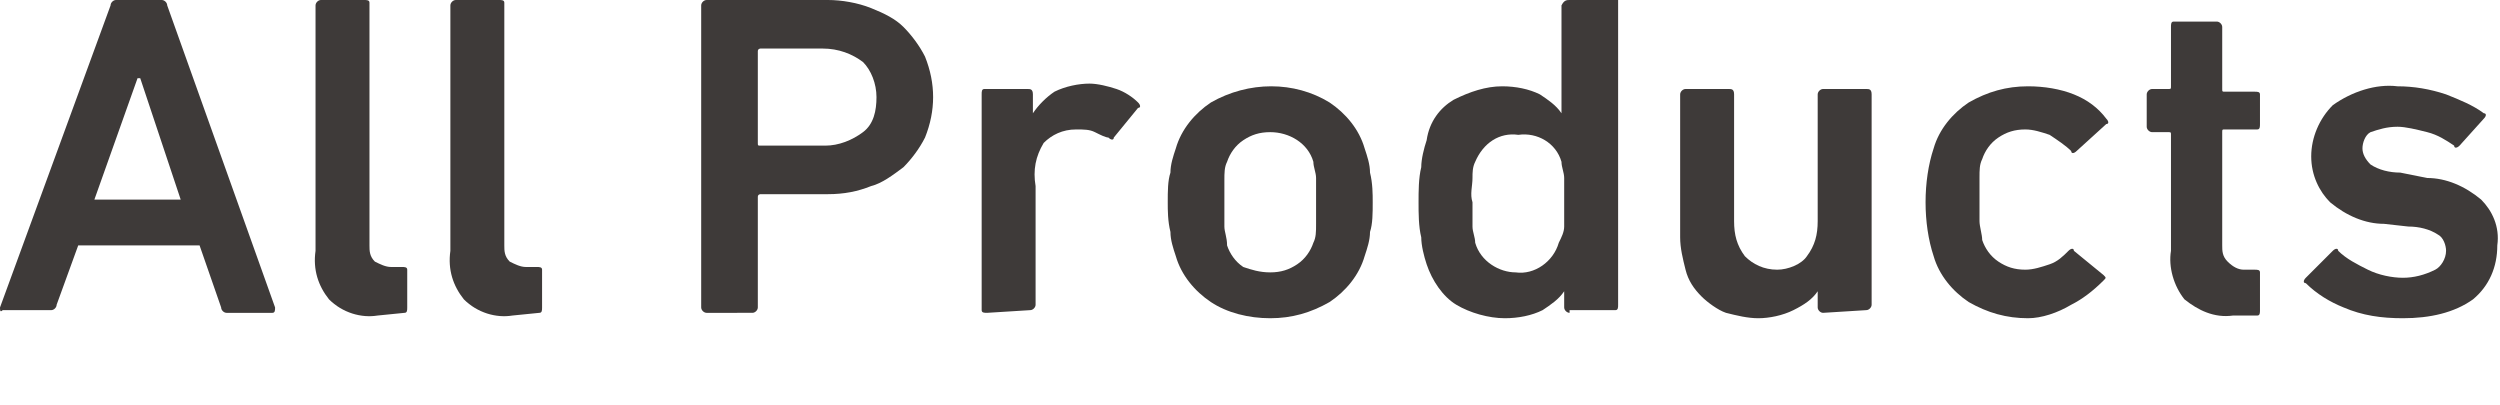 <?xml version="1.0" encoding="utf-8"?>
<!-- Generator: Adobe Illustrator 24.3.0, SVG Export Plug-In . SVG Version: 6.00 Build 0)  -->
<svg version="1.1" id="レイヤー_1" xmlns="http://www.w3.org/2000/svg" xmlns:xlink="http://www.w3.org/1999/xlink" x="0px"
	 y="0px" width="92.7px" height="15px" viewBox="0 0 92.7 15" style="enable-background:new 0 0 92.7 15;" xml:space="preserve">
<style type="text/css">
	.st0{fill:#3E3A39;}
</style>
<path class="st0" d="M4.1,0.2C4.1,0.1,4.2,0,4.3,0H6c0.1,0,0.2,0.1,0.2,0.2l4,11.2c0,0.1,0,0.2-0.1,0.2H8.4c-0.1,0-0.2-0.1-0.2-0.2
	L7.4,9.1H2.9l-0.8,2.2c0,0.1-0.1,0.2-0.2,0.2H0.1C0,11.6,0,11.5,0,11.4L4.1,0.2z M6.7,7.4L5.2,2.9H5.1L3.5,7.4H6.7z"/>
<path class="st0" d="M14,11.7c-0.6,0.1-1.3-0.1-1.8-0.6c-0.4-0.5-0.6-1.1-0.5-1.8V0.2c0-0.1,0.1-0.2,0.2-0.2h1.6
	c0.1,0,0.2,0,0.2,0.1l0,0v9c0,0.2,0,0.4,0.2,0.6c0.2,0.1,0.4,0.2,0.6,0.2h0.4c0.1,0,0.2,0,0.2,0.1l0,0v1.4c0,0.1,0,0.2-0.1,0.2l0,0
	L14,11.7z"/>
<path class="st0" d="M19,11.7c-0.6,0.1-1.3-0.1-1.8-0.6c-0.4-0.5-0.6-1.1-0.5-1.8V0.2c0-0.1,0.1-0.2,0.2-0.2h1.6
	c0.1,0,0.2,0,0.2,0.1l0,0v9c0,0.2,0,0.4,0.2,0.6c0.2,0.1,0.4,0.2,0.6,0.2h0.4c0.1,0,0.2,0,0.2,0.1l0,0v1.4c0,0.1,0,0.2-0.1,0.2l0,0
	L19,11.7z"/>
<path class="st0" d="M26.2,11.6c-0.1,0-0.2-0.1-0.2-0.2V0.2C26,0.1,26.1,0,26.2,0h4.5c0.5,0,1.1,0.1,1.6,0.3
	c0.5,0.2,0.9,0.4,1.2,0.7s0.6,0.7,0.8,1.1c0.2,0.5,0.3,1,0.3,1.5s-0.1,1-0.3,1.5c-0.2,0.4-0.5,0.8-0.8,1.1c-0.4,0.3-0.8,0.6-1.2,0.7
	c-0.5,0.2-1,0.3-1.6,0.3h-2.5c0,0-0.1,0-0.1,0.1l0,0v4.1c0,0.1-0.1,0.2-0.2,0.2L26.2,11.6z M32,4.9c0.4-0.3,0.5-0.8,0.5-1.3
	s-0.2-1-0.5-1.3c-0.4-0.3-0.9-0.5-1.5-0.5h-2.3c0,0-0.1,0-0.1,0.1l0,0v3.4c0,0.1,0,0.1,0.1,0.1h2.4C31.1,5.4,31.6,5.2,32,4.9z"/>
<path class="st0" d="M36.6,11.6c-0.1,0-0.2,0-0.2-0.1l0,0v-8c0-0.1,0-0.2,0.1-0.2l0,0h1.6c0.1,0,0.2,0,0.2,0.2v0.7l0,0
	c0.2-0.3,0.5-0.6,0.8-0.8c0.4-0.2,0.9-0.3,1.3-0.3c0.3,0,0.7,0.1,1,0.2c0.3,0.1,0.6,0.3,0.8,0.5c0.1,0.1,0.1,0.2,0,0.2l-0.9,1.1
	c0,0.1-0.1,0.1-0.2,0l0,0c-0.1,0-0.3-0.1-0.5-0.2s-0.4-0.1-0.7-0.1c-0.5,0-0.9,0.2-1.2,0.5c-0.3,0.5-0.4,1-0.3,1.6v4.4
	c0,0.1-0.1,0.2-0.2,0.2L36.6,11.6z"/>
<path class="st0" d="M47.1,11.8c-0.8,0-1.6-0.2-2.2-0.6c-0.6-0.4-1.1-1-1.3-1.7c-0.1-0.3-0.2-0.6-0.2-0.9c-0.1-0.4-0.1-0.8-0.1-1.1
	c0-0.4,0-0.8,0.1-1.1c0-0.3,0.1-0.6,0.2-0.9c0.2-0.7,0.7-1.3,1.3-1.7C46.3,3,48,3,49.3,3.8c0.6,0.4,1.1,1,1.3,1.7
	c0.1,0.3,0.2,0.6,0.2,0.9c0.1,0.4,0.1,0.8,0.1,1.1c0,0.4,0,0.8-0.1,1.1c0,0.3-0.1,0.6-0.2,0.9c-0.2,0.7-0.7,1.3-1.3,1.7
	C48.6,11.6,47.9,11.8,47.1,11.8z M47.1,10.1c0.4,0,0.7-0.1,1-0.3s0.5-0.5,0.6-0.8c0.1-0.2,0.1-0.4,0.1-0.7s0-0.6,0-0.9s0-0.6,0-0.8
	c0-0.2-0.1-0.4-0.1-0.6c-0.2-0.7-0.9-1.1-1.6-1.1c-0.4,0-0.7,0.1-1,0.3c-0.3,0.2-0.5,0.5-0.6,0.8c-0.1,0.2-0.1,0.4-0.1,0.7
	c0,0.3,0,0.6,0,0.8c0,0.3,0,0.6,0,0.9c0,0.2,0.1,0.4,0.1,0.7c0.1,0.3,0.3,0.6,0.6,0.8C46.4,10,46.7,10.1,47.1,10.1z"/>
<path class="st0" d="M58.2,11.6c-0.1,0-0.2-0.1-0.2-0.2v-0.6l0,0c-0.2,0.3-0.5,0.5-0.8,0.7c-0.4,0.2-0.9,0.3-1.4,0.3
	c-0.6,0-1.3-0.2-1.8-0.5s-0.9-0.9-1.1-1.5c-0.1-0.3-0.2-0.7-0.2-1c-0.1-0.4-0.1-0.9-0.1-1.3s0-0.9,0.1-1.3c0-0.3,0.1-0.7,0.2-1
	c0.1-0.7,0.5-1.2,1-1.5c0.6-0.3,1.2-0.5,1.8-0.5c0.5,0,1,0.1,1.4,0.3c0.3,0.2,0.6,0.4,0.8,0.7l0,0v-4C58,0,58.1,0,58.2,0h1.6
	C59.9-0.1,60,0,60,0v0.1v11.2c0,0.1,0,0.2-0.1,0.2l0,0h-1.7V11.6z M56.2,10.1c0.7,0.1,1.4-0.4,1.6-1.1C57.9,8.8,58,8.6,58,8.4
	c0-0.3,0-0.6,0-0.9s0-0.6,0-0.9c0-0.2-0.1-0.4-0.1-0.6c-0.2-0.7-0.9-1.1-1.6-1c-0.7-0.1-1.3,0.3-1.6,1c-0.1,0.2-0.1,0.4-0.1,0.6
	c0,0.3-0.1,0.6,0,0.9c0,0.3,0,0.6,0,0.9c0,0.2,0.1,0.4,0.1,0.6C54.9,9.7,55.6,10.1,56.2,10.1z"/>
<path class="st0" d="M67.6,11.6c-0.1,0-0.2-0.1-0.2-0.2v-0.6l0,0c-0.2,0.3-0.5,0.5-0.9,0.7s-0.9,0.3-1.3,0.3s-0.8-0.1-1.2-0.2
	c-0.3-0.1-0.7-0.4-0.9-0.6c-0.3-0.3-0.5-0.6-0.6-1s-0.2-0.8-0.2-1.2V3.5c0-0.1,0.1-0.2,0.2-0.2h1.6c0.1,0,0.2,0,0.2,0.2v4.7
	c0,0.5,0.1,0.9,0.4,1.3C65,9.8,65.4,10,65.9,10c0.4,0,0.9-0.2,1.1-0.5c0.3-0.4,0.4-0.8,0.4-1.3V3.5c0-0.1,0.1-0.2,0.2-0.2h1.6
	c0.1,0,0.2,0,0.2,0.2v7.8c0,0.1-0.1,0.2-0.2,0.2L67.6,11.6z"/>
<path class="st0" d="M75.2,11.8c-0.8,0-1.5-0.2-2.2-0.6c-0.6-0.4-1.1-1-1.3-1.7c-0.2-0.6-0.3-1.3-0.3-2s0.1-1.4,0.3-2
	c0.2-0.7,0.7-1.3,1.3-1.7c0.7-0.4,1.4-0.6,2.2-0.6c0.6,0,1.2,0.1,1.7,0.3s0.9,0.5,1.2,0.9c0.1,0.1,0.1,0.2,0,0.2l0,0l-1.1,1
	c-0.1,0.1-0.2,0.1-0.2,0l0,0C76.6,5.4,76.3,5.2,76,5c-0.3-0.1-0.6-0.2-0.9-0.2c-0.4,0-0.7,0.1-1,0.3c-0.3,0.2-0.5,0.5-0.6,0.8
	c-0.1,0.2-0.1,0.4-0.1,0.7c0,0.3,0,0.5,0,0.8s0,0.6,0,0.8s0.1,0.5,0.1,0.7c0.1,0.3,0.3,0.6,0.6,0.8c0.3,0.2,0.6,0.3,1,0.3
	c0.3,0,0.6-0.1,0.9-0.2c0.3-0.1,0.5-0.3,0.7-0.5c0.1-0.1,0.2-0.1,0.2,0l0,0l1.1,0.9c0.1,0.1,0.1,0.1,0,0.2c-0.4,0.4-0.8,0.7-1.2,0.9
	C76.3,11.6,75.7,11.8,75.2,11.8z"/>
<path class="st0" d="M82.8,11.7c-0.7,0.1-1.3-0.2-1.8-0.6c-0.4-0.5-0.6-1.2-0.5-1.8V5c0-0.1,0-0.1-0.1-0.1h-0.6
	c-0.1,0-0.2-0.1-0.2-0.2V3.5c0-0.1,0.1-0.2,0.2-0.2h0.6c0.1,0,0.1,0,0.1-0.1l0,0V1c0-0.1,0-0.2,0.1-0.2l0,0h1.6
	c0.1,0,0.2,0.1,0.2,0.2v2.3c0,0.1,0,0.1,0.1,0.1h1.1c0.1,0,0.2,0,0.2,0.1l0,0v1.1c0,0.1,0,0.2-0.1,0.2l0,0h-1.2
	c-0.1,0-0.1,0-0.1,0.1v4.2c0,0.2,0,0.4,0.2,0.6C82.8,9.9,83,10,83.2,10h0.4c0.1,0,0.2,0,0.2,0.1l0,0v1.4c0,0.1,0,0.2-0.1,0.2l0,0
	H82.8z"/>
<path class="st0" d="M89.1,11.8c-0.8,0-1.5-0.1-2.2-0.4c-0.5-0.2-1-0.5-1.4-0.9c-0.1,0-0.1-0.1,0-0.2l0,0l1-1c0.1-0.1,0.2-0.1,0.2,0
	l0,0c0.3,0.3,0.7,0.5,1.1,0.7s0.9,0.3,1.3,0.3s0.8-0.1,1.2-0.3c0.2-0.1,0.4-0.4,0.4-0.7c0-0.2-0.1-0.5-0.3-0.6
	c-0.3-0.2-0.7-0.3-1.1-0.3l-0.9-0.1c-0.7,0-1.4-0.3-2-0.8c-0.4-0.4-0.7-1-0.7-1.7s0.3-1.4,0.8-1.9c0.7-0.5,1.6-0.8,2.4-0.7
	c0.6,0,1.2,0.1,1.8,0.3c0.5,0.2,1,0.4,1.4,0.7c0.1,0,0.1,0.1,0,0.2l0,0l-0.9,1c-0.1,0.1-0.2,0.1-0.2,0c-0.3-0.2-0.6-0.4-1-0.5
	s-0.8-0.2-1.1-0.2c-0.4,0-0.7,0.1-1,0.2c-0.2,0.1-0.3,0.4-0.3,0.6s0.1,0.4,0.3,0.6c0.3,0.2,0.7,0.3,1.1,0.3l1,0.2
	c0.7,0,1.4,0.3,2,0.8c0.4,0.4,0.7,1,0.6,1.7c0,0.8-0.3,1.5-0.9,2C91,11.6,90.1,11.8,89.1,11.8z"/>
</svg>
